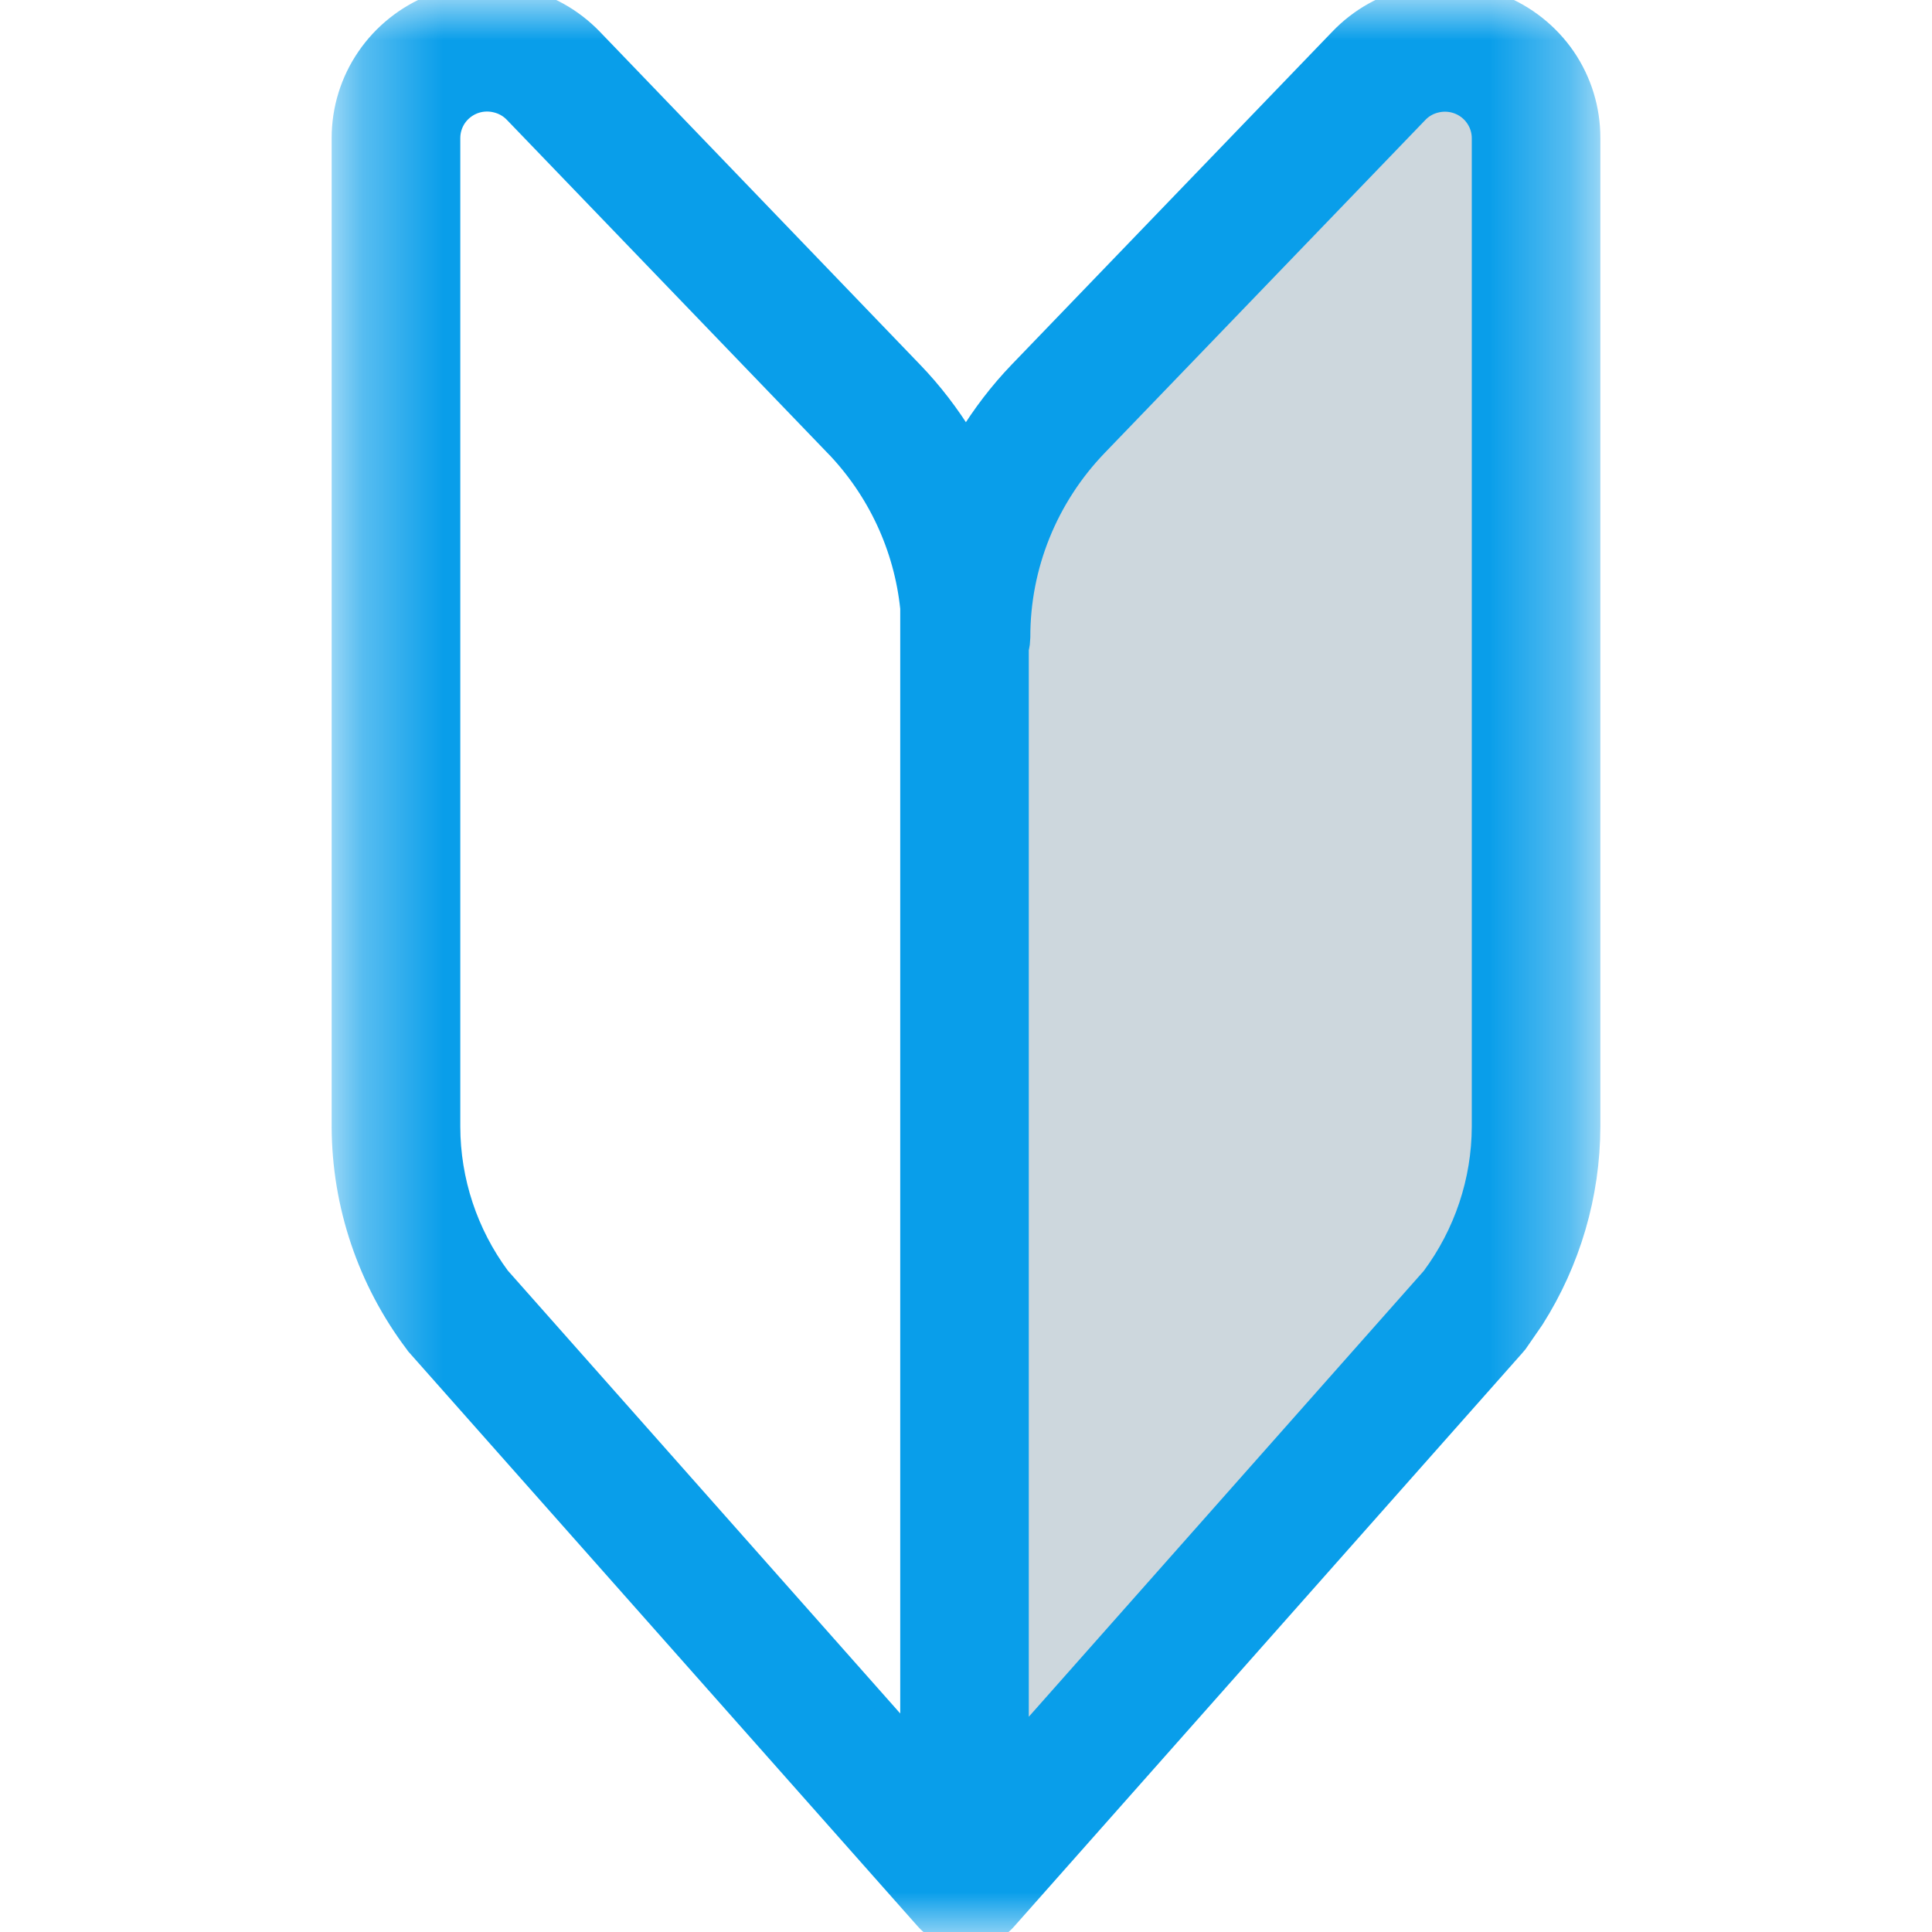 <svg width="24" height="24" viewBox="0 0 24 24" fill="none" xmlns="http://www.w3.org/2000/svg">
<mask id="mask0_9_79" style="mask-type:luminance" maskUnits="userSpaceOnUse" x="4" y="0" width="16" height="24">
<path d="M19.68 0H4.32V24H19.68V0Z" fill="white"/>
</mask>
<g mask="url(#mask0_9_79)">
<path d="M18.146 1.224C18.047 1.183 17.938 1.173 17.833 1.196C17.729 1.218 17.633 1.272 17.56 1.35L13.58 5.487C12.949 6.141 12.597 7.011 12.599 7.915C12.598 7.963 12.592 8.011 12.581 8.057V21.854L17.845 15.913C18.258 15.357 18.481 14.686 18.483 13.997V1.714C18.484 1.608 18.453 1.504 18.392 1.417C18.332 1.329 18.246 1.261 18.146 1.223" fill="#CDD7DD"/>
<path d="M17.556 -0.059C17.914 -0.136 18.287 -0.105 18.627 0.03C18.968 0.163 19.261 0.396 19.467 0.696C19.672 0.996 19.781 1.352 19.78 1.715V13.997C19.778 14.85 19.533 15.682 19.078 16.4L18.87 16.701C18.859 16.715 18.847 16.729 18.835 16.742L12.525 23.863C12.46 23.937 12.379 23.996 12.289 24.037C12.198 24.077 12.1 24.099 12.001 24.099C11.902 24.099 11.803 24.077 11.713 24.037C11.622 23.996 11.541 23.937 11.475 23.863L5.164 16.742V16.741C5.152 16.728 5.141 16.714 5.131 16.7C4.542 15.919 4.223 14.971 4.22 13.997V1.715C4.22 1.352 4.329 0.997 4.535 0.697C4.74 0.397 5.033 0.164 5.373 0.03C5.713 -0.104 6.086 -0.134 6.443 -0.057C6.801 0.02 7.127 0.201 7.38 0.464L11.359 4.601C11.603 4.854 11.816 5.133 11.999 5.431C12.182 5.132 12.396 4.852 12.64 4.598L16.621 0.464C16.873 0.2 17.199 0.018 17.556 -0.059ZM18.11 1.318C18.029 1.286 17.94 1.279 17.855 1.298C17.77 1.316 17.692 1.359 17.633 1.422L13.652 5.556C13.039 6.192 12.697 7.037 12.699 7.915L12.693 7.999C12.69 8.021 12.685 8.043 12.68 8.065V21.59L17.764 15.851C18.164 15.313 18.381 14.664 18.383 13.996V1.716C18.383 1.631 18.357 1.547 18.308 1.476C18.26 1.405 18.191 1.35 18.11 1.318ZM6.145 1.296C6.06 1.277 5.971 1.284 5.89 1.316C5.81 1.348 5.741 1.403 5.692 1.474C5.644 1.545 5.618 1.629 5.618 1.715V13.996C5.619 14.661 5.833 15.309 6.23 15.846L11.283 21.549V7.558C11.205 6.806 10.877 6.101 10.348 5.553H10.347L6.368 1.419C6.308 1.356 6.23 1.314 6.145 1.296Z" fill="#099EEA" stroke="#099EEA" stroke-width="0.2"/>
</g>
</svg>
